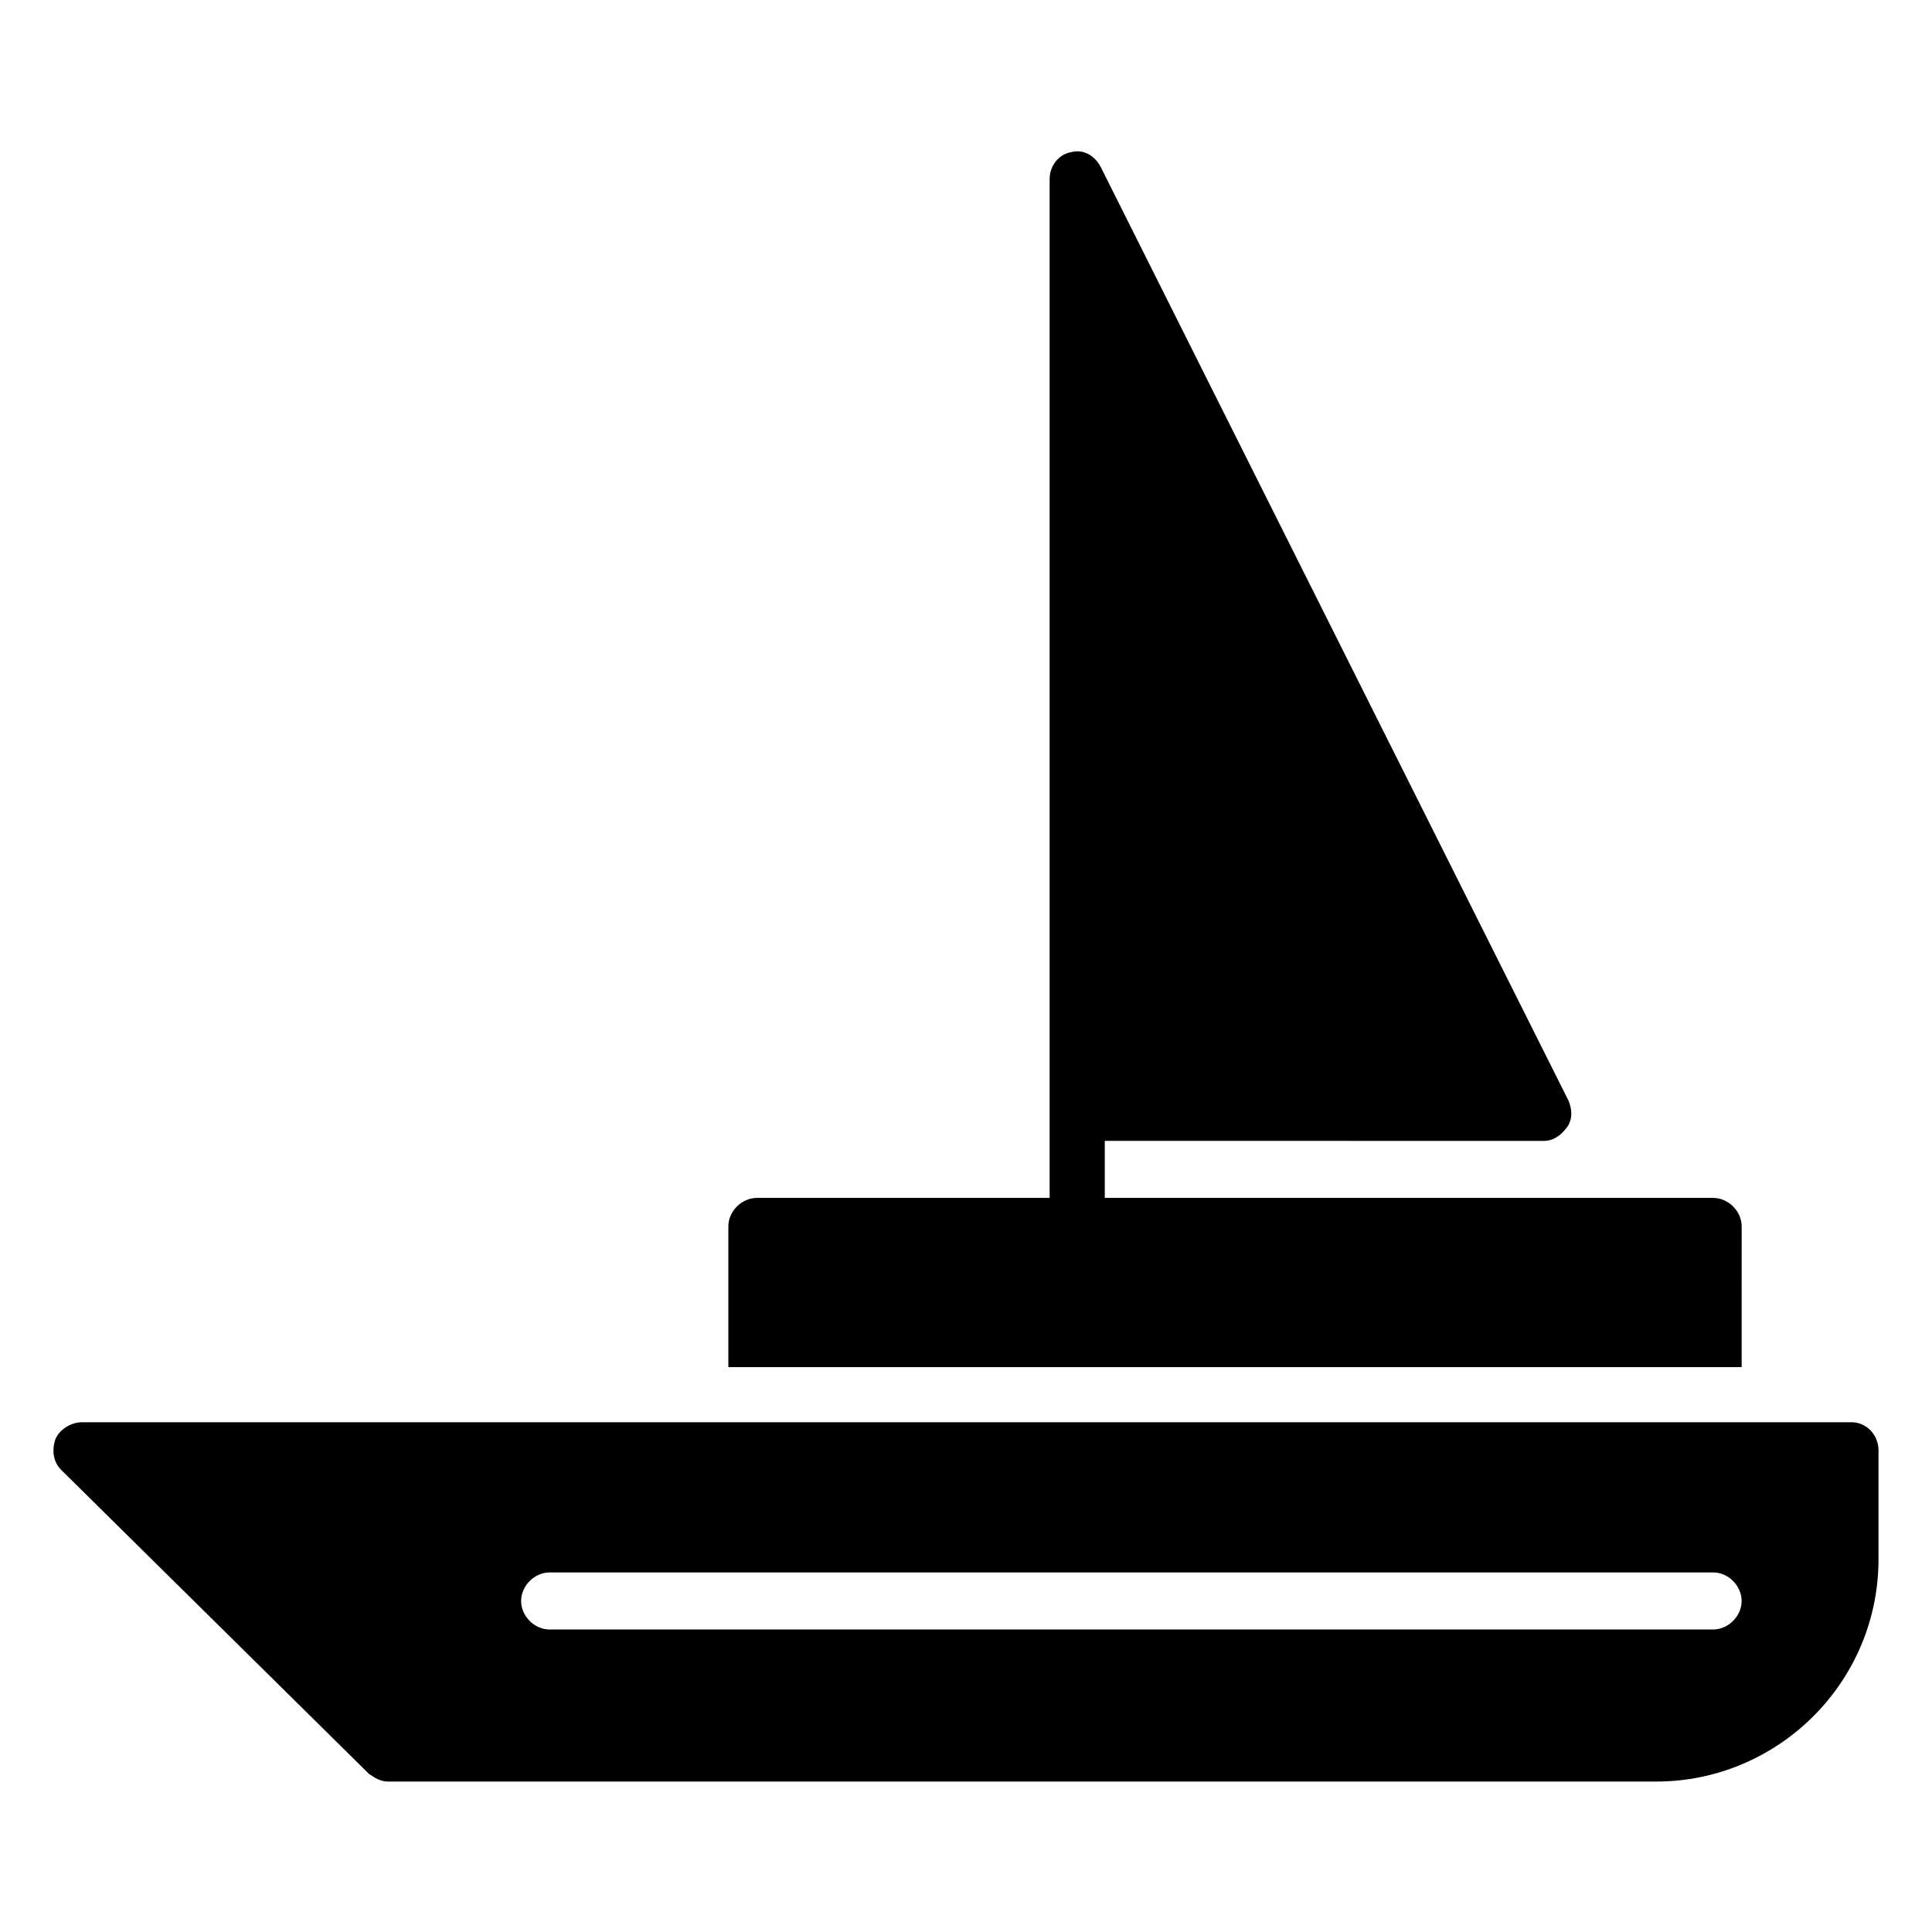 <?xml version="1.0" encoding="UTF-8"?>
<!-- Uploaded to: ICON Repo, www.iconrepo.com, Generator: ICON Repo Mixer Tools -->
<svg fill="#000000" width="800px" height="800px" version="1.1" viewBox="144 144 512 512" xmlns="http://www.w3.org/2000/svg">
 <path d="m605.55 506.3h-268.53v-37.281c0-4.031 3.527-7.559 7.559-7.559h77.586v-270.04c0-3.527 2.519-6.551 5.543-7.055 3.527-1.008 6.551 1.008 8.062 4.031l123.94 247.37c1.008 2.519 1.008 5.039-0.504 7.055s-3.527 3.527-6.047 3.527l-116.38-0.004v15.113h161.22c4.031 0 7.559 3.527 7.559 7.559zm36.273 22.168v28.719c0 32.746-26.703 58.945-58.945 58.945h-336.04c-2.016 0-3.527-1.008-5.039-2.016l-81.617-80.609c-2.016-2.016-2.519-5.039-1.512-8.062 1.008-2.516 4.031-4.531 7.055-4.531h469.05c3.527 0 7.055 3.023 7.055 7.555zm-36.273 39.801c0-4.031-3.527-7.559-7.559-7.559l-308.33 0.004c-4.031 0-7.559 3.527-7.559 7.559s3.527 7.559 7.559 7.559h308.33c4.031-0.004 7.559-3.531 7.559-7.562z"/>
</svg>